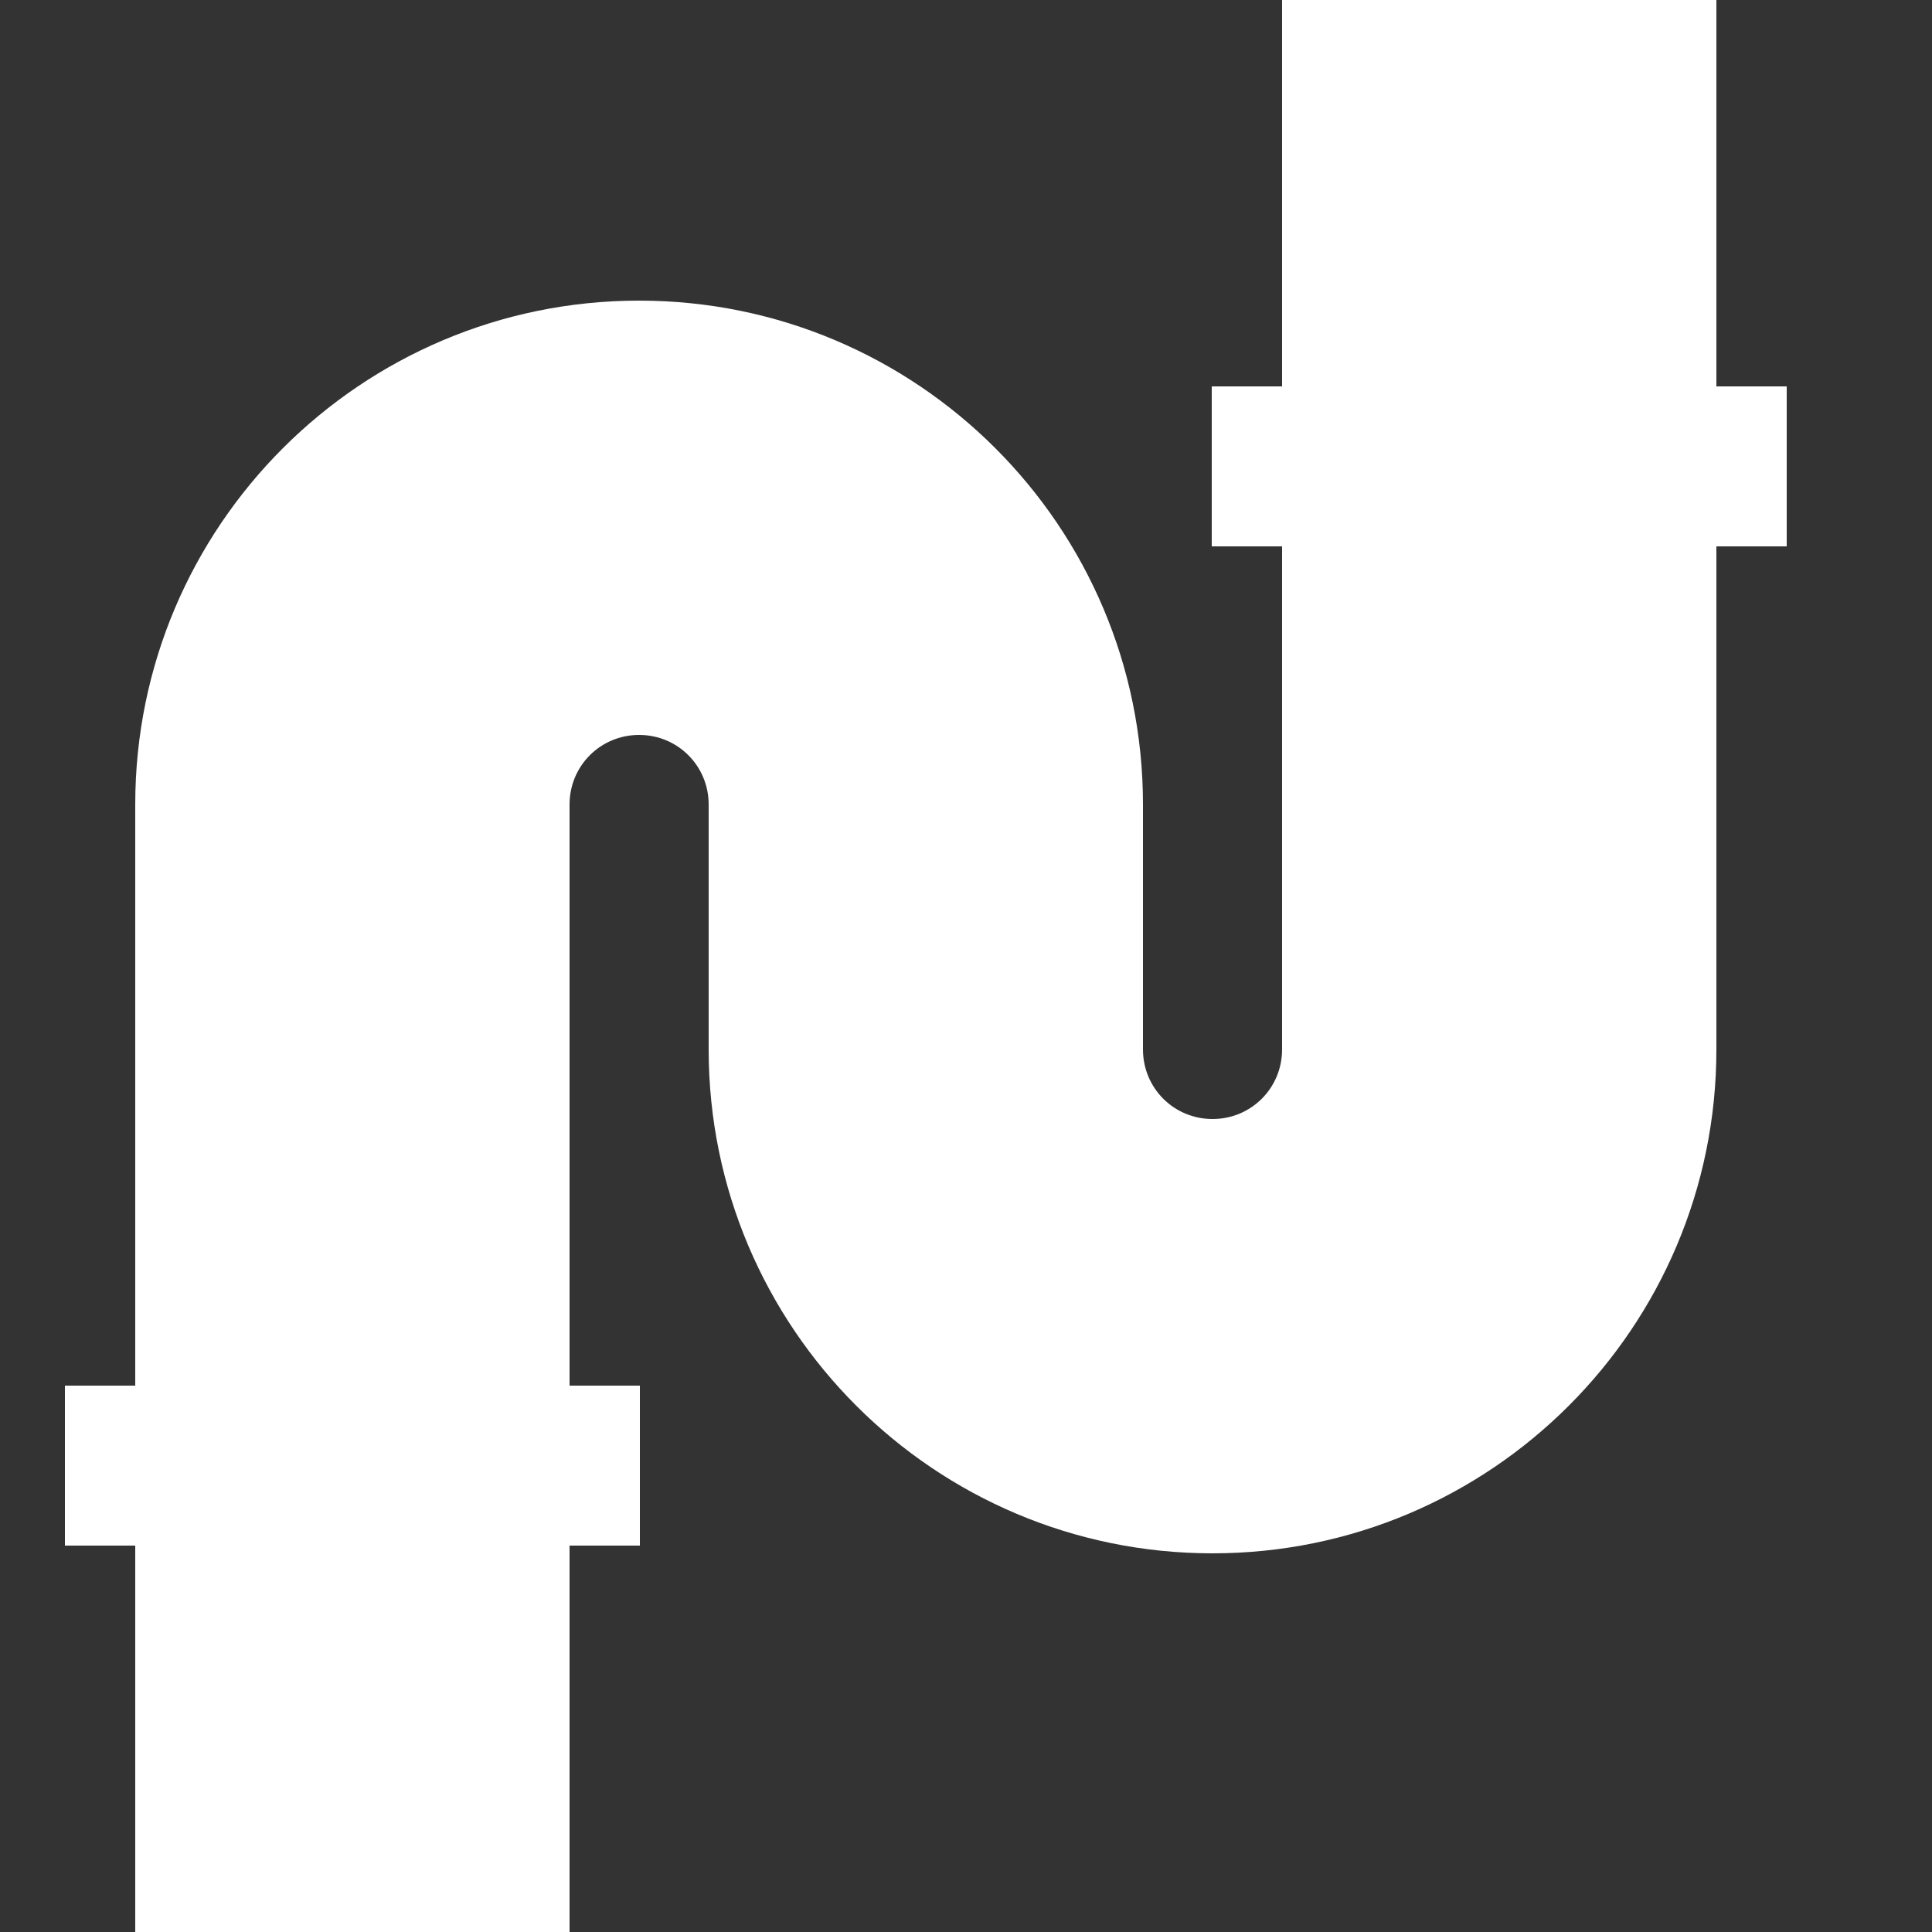 <?xml version="1.0" encoding="UTF-8"?><svg id="_イヤー_2" xmlns="http://www.w3.org/2000/svg" width="25" height="25" viewBox="0 0 25 25"><rect x="0" y="0" width="25" height="25" fill="#333333" stroke="none"/><defs><style>.cls-1{fill:#fff;}.cls-2{fill:none;}</style></defs><g id="MO前"><g><rect class="cls-2" width="25" height="25"/><g><path class="cls-1" d="M16.59,0V13.58c0,.5-.4,.9-.9,.9h0c-.5,0-.9-.4-.9-.9v-3.17c0-3.6-2.92-6.52-6.52-6.52h0c-3.6,0-6.52,2.92-6.52,6.52v14.59H7.37V10.41c0-.5,.4-.9,.9-.9h0c.5,0,.9,.4,.9,.9v3.17c0,3.6,2.92,6.52,6.52,6.52h0c3.6,0,6.52-2.92,6.52-6.52V0h-5.62Z"/><rect class="cls-1" x="15.68" y="5" width="7.44" height="2.07"/><rect class="cls-1" x=".84" y="17.93" width="7.44" height="2.07"/></g></g></g></svg>